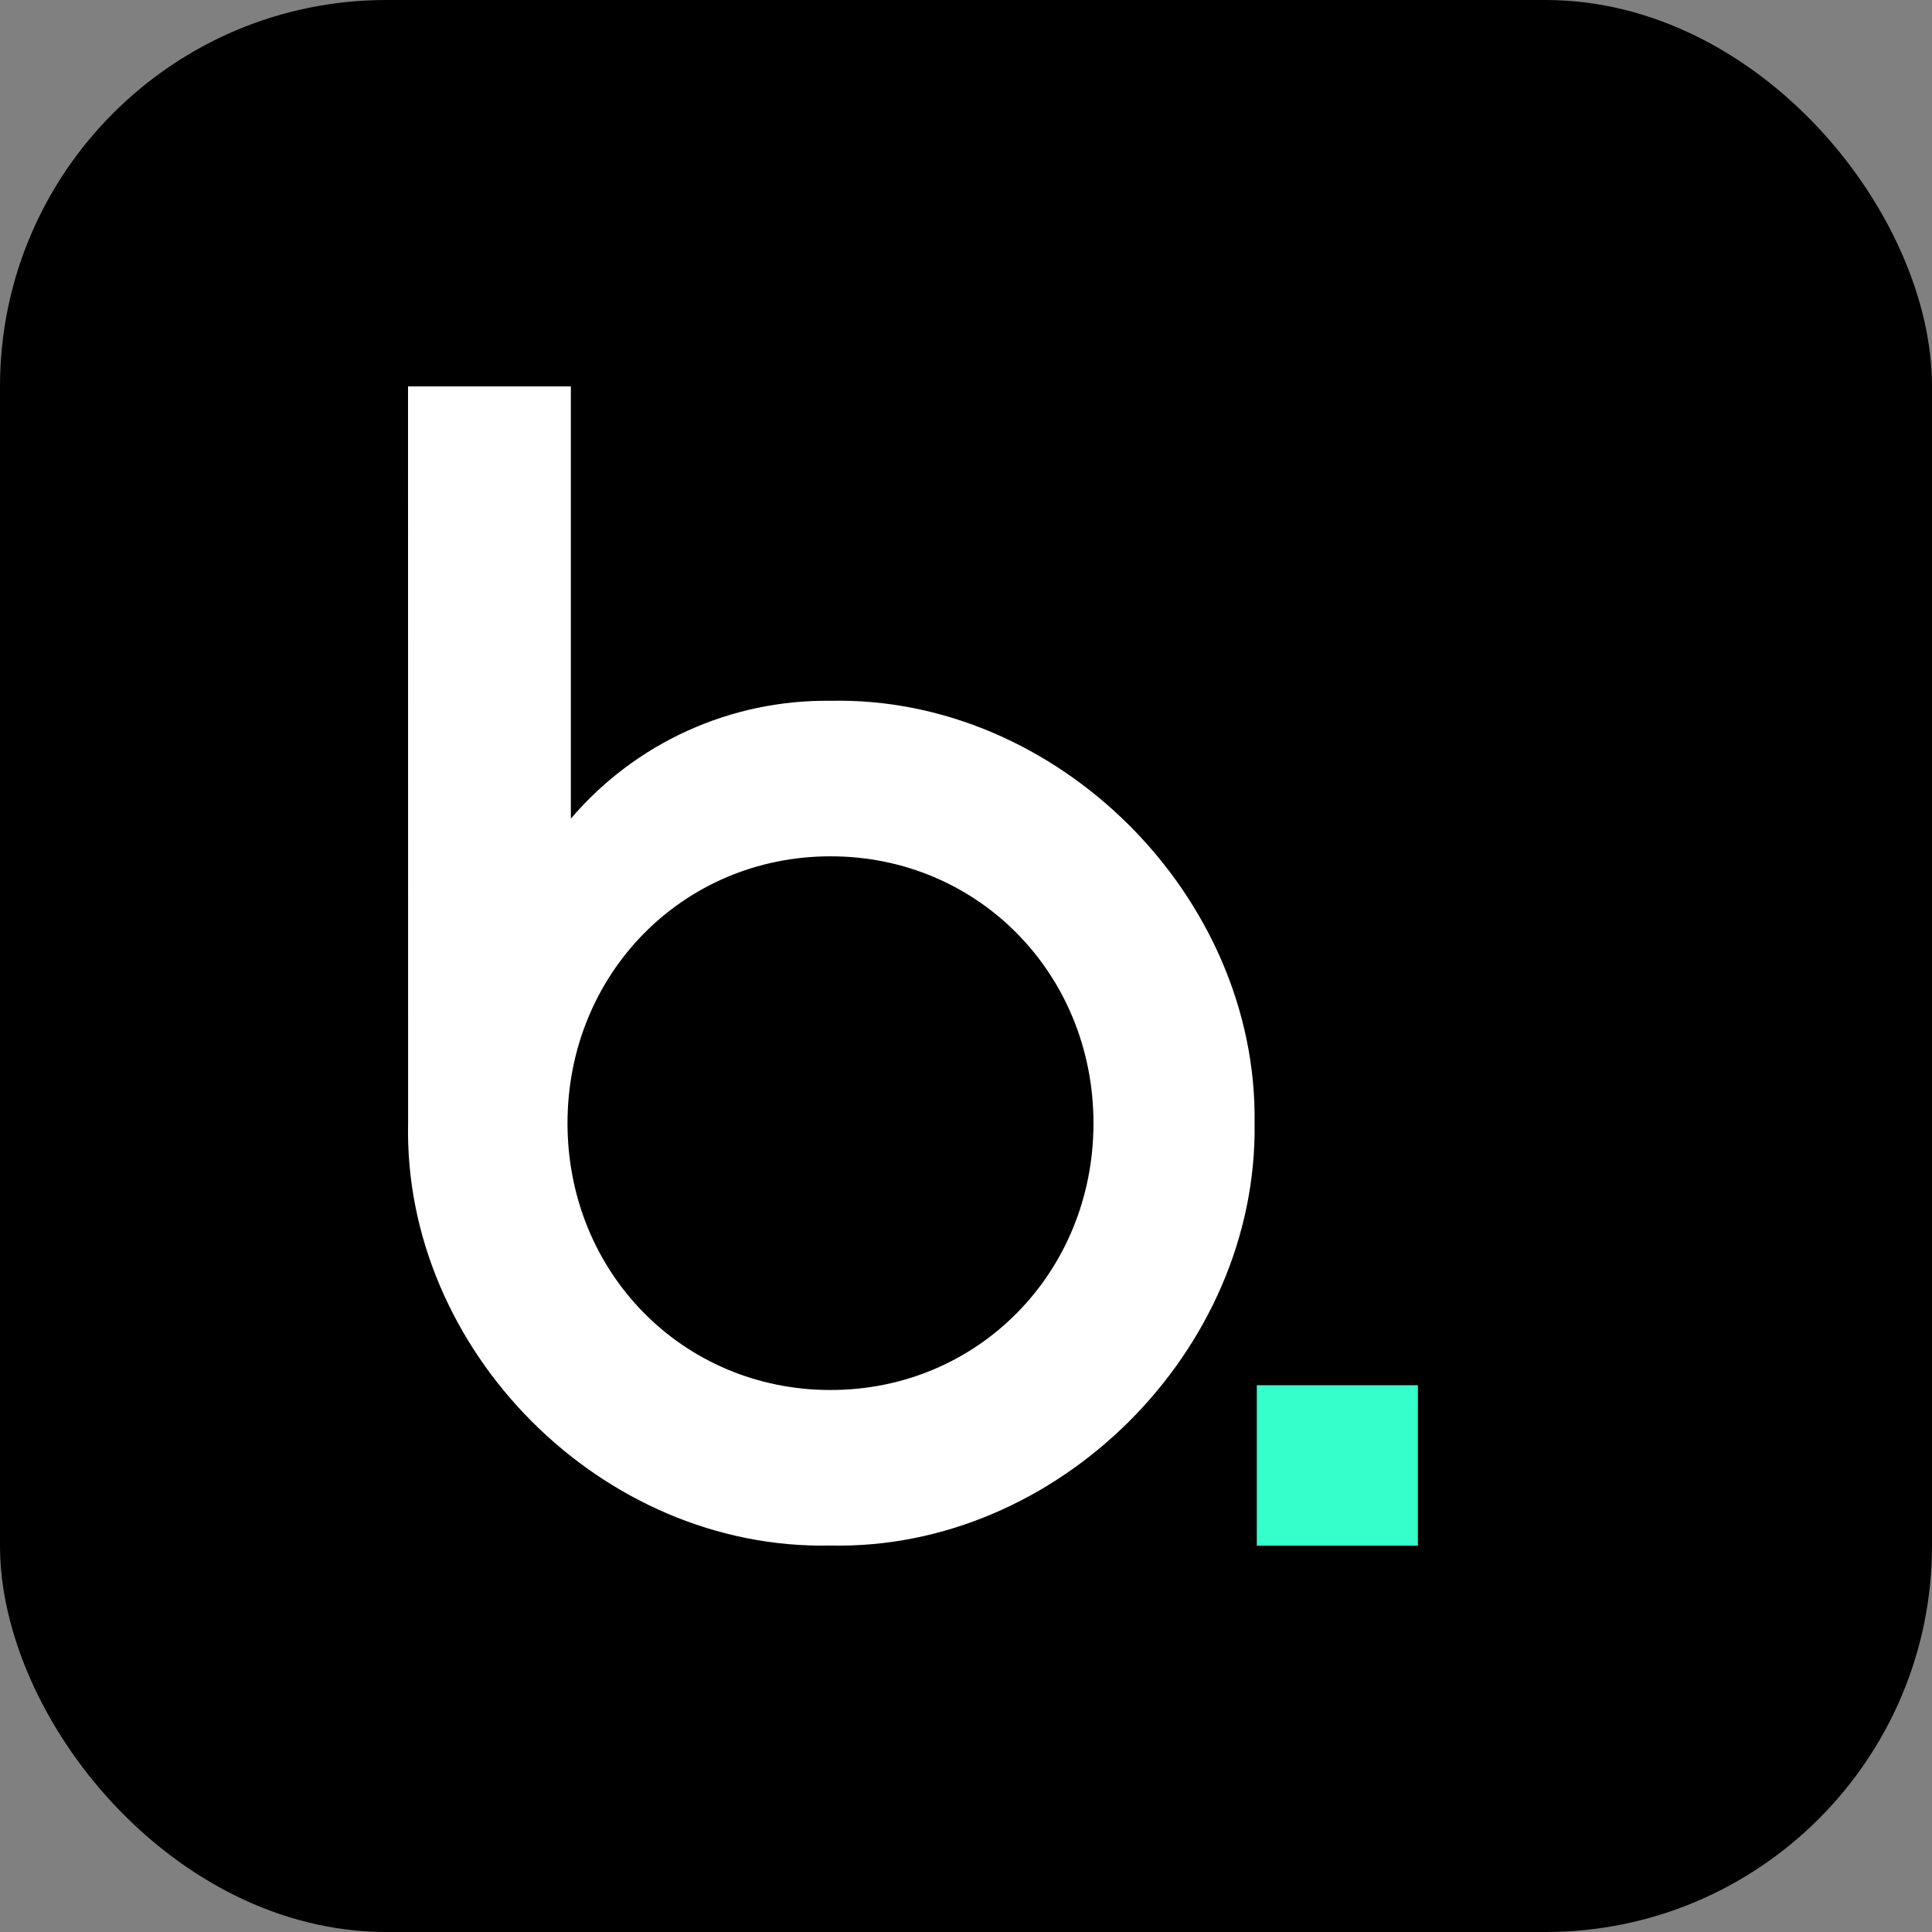 <svg xmlns="http://www.w3.org/2000/svg" version="1.1" xmlns:xlink="http://www.w3.org/1999/xlink" width="1000" height="1000"><rect width="100%" height="100%" fill="#808080" stroke="none"/><g clip-path="url(#SvgjsClipPath1256)"><rect width="1000" height="1000" fill="#000000"></rect><g transform="matrix(4.478,0,0,4.478,211.194,200)"><svg xmlns="http://www.w3.org/2000/svg" version="1.1" xmlns:xlink="http://www.w3.org/1999/xlink" width="129" height="134"><svg width="129" height="134" viewBox="0 0 129 134" fill="none" xmlns="http://www.w3.org/2000/svg">
<g clip-path="url(#clip0_149_126)">
<path d="M-3.55247e-05 0H18.821V49.963C22.507 45.63 27.11 42.162 32.298 39.806C37.487 37.451 43.135 36.267 48.836 36.34C75.057 35.766 98.23 58.905 97.852 85.165C98.23 111.491 75.057 134.555 48.836 133.981C22.408 134.555 -0.557 111.416 0.009 85.165L-3.55247e-05 0ZM48.836 116.004C65.93 116.004 79.229 102.38 79.229 85.165C79.229 67.95 65.93 54.316 48.836 54.316C31.743 54.316 18.434 67.94 18.434 85.165C18.434 102.39 31.733 116.004 48.836 116.004Z" fill="white"></path>
<path d="M116.73 115.449H98.107V134H116.73V115.449Z" fill="#35FFCA"></path>
</g>
<defs>
<clipPath id="clip0_149_126">
<rect width="129" height="134" fill="white"></rect>
</clipPath>
<clipPath id="SvgjsClipPath1256"><rect width="1000" height="1000" x="0" y="0" rx="200" ry="200"></rect></clipPath></defs>
</svg></svg></g></g></svg>